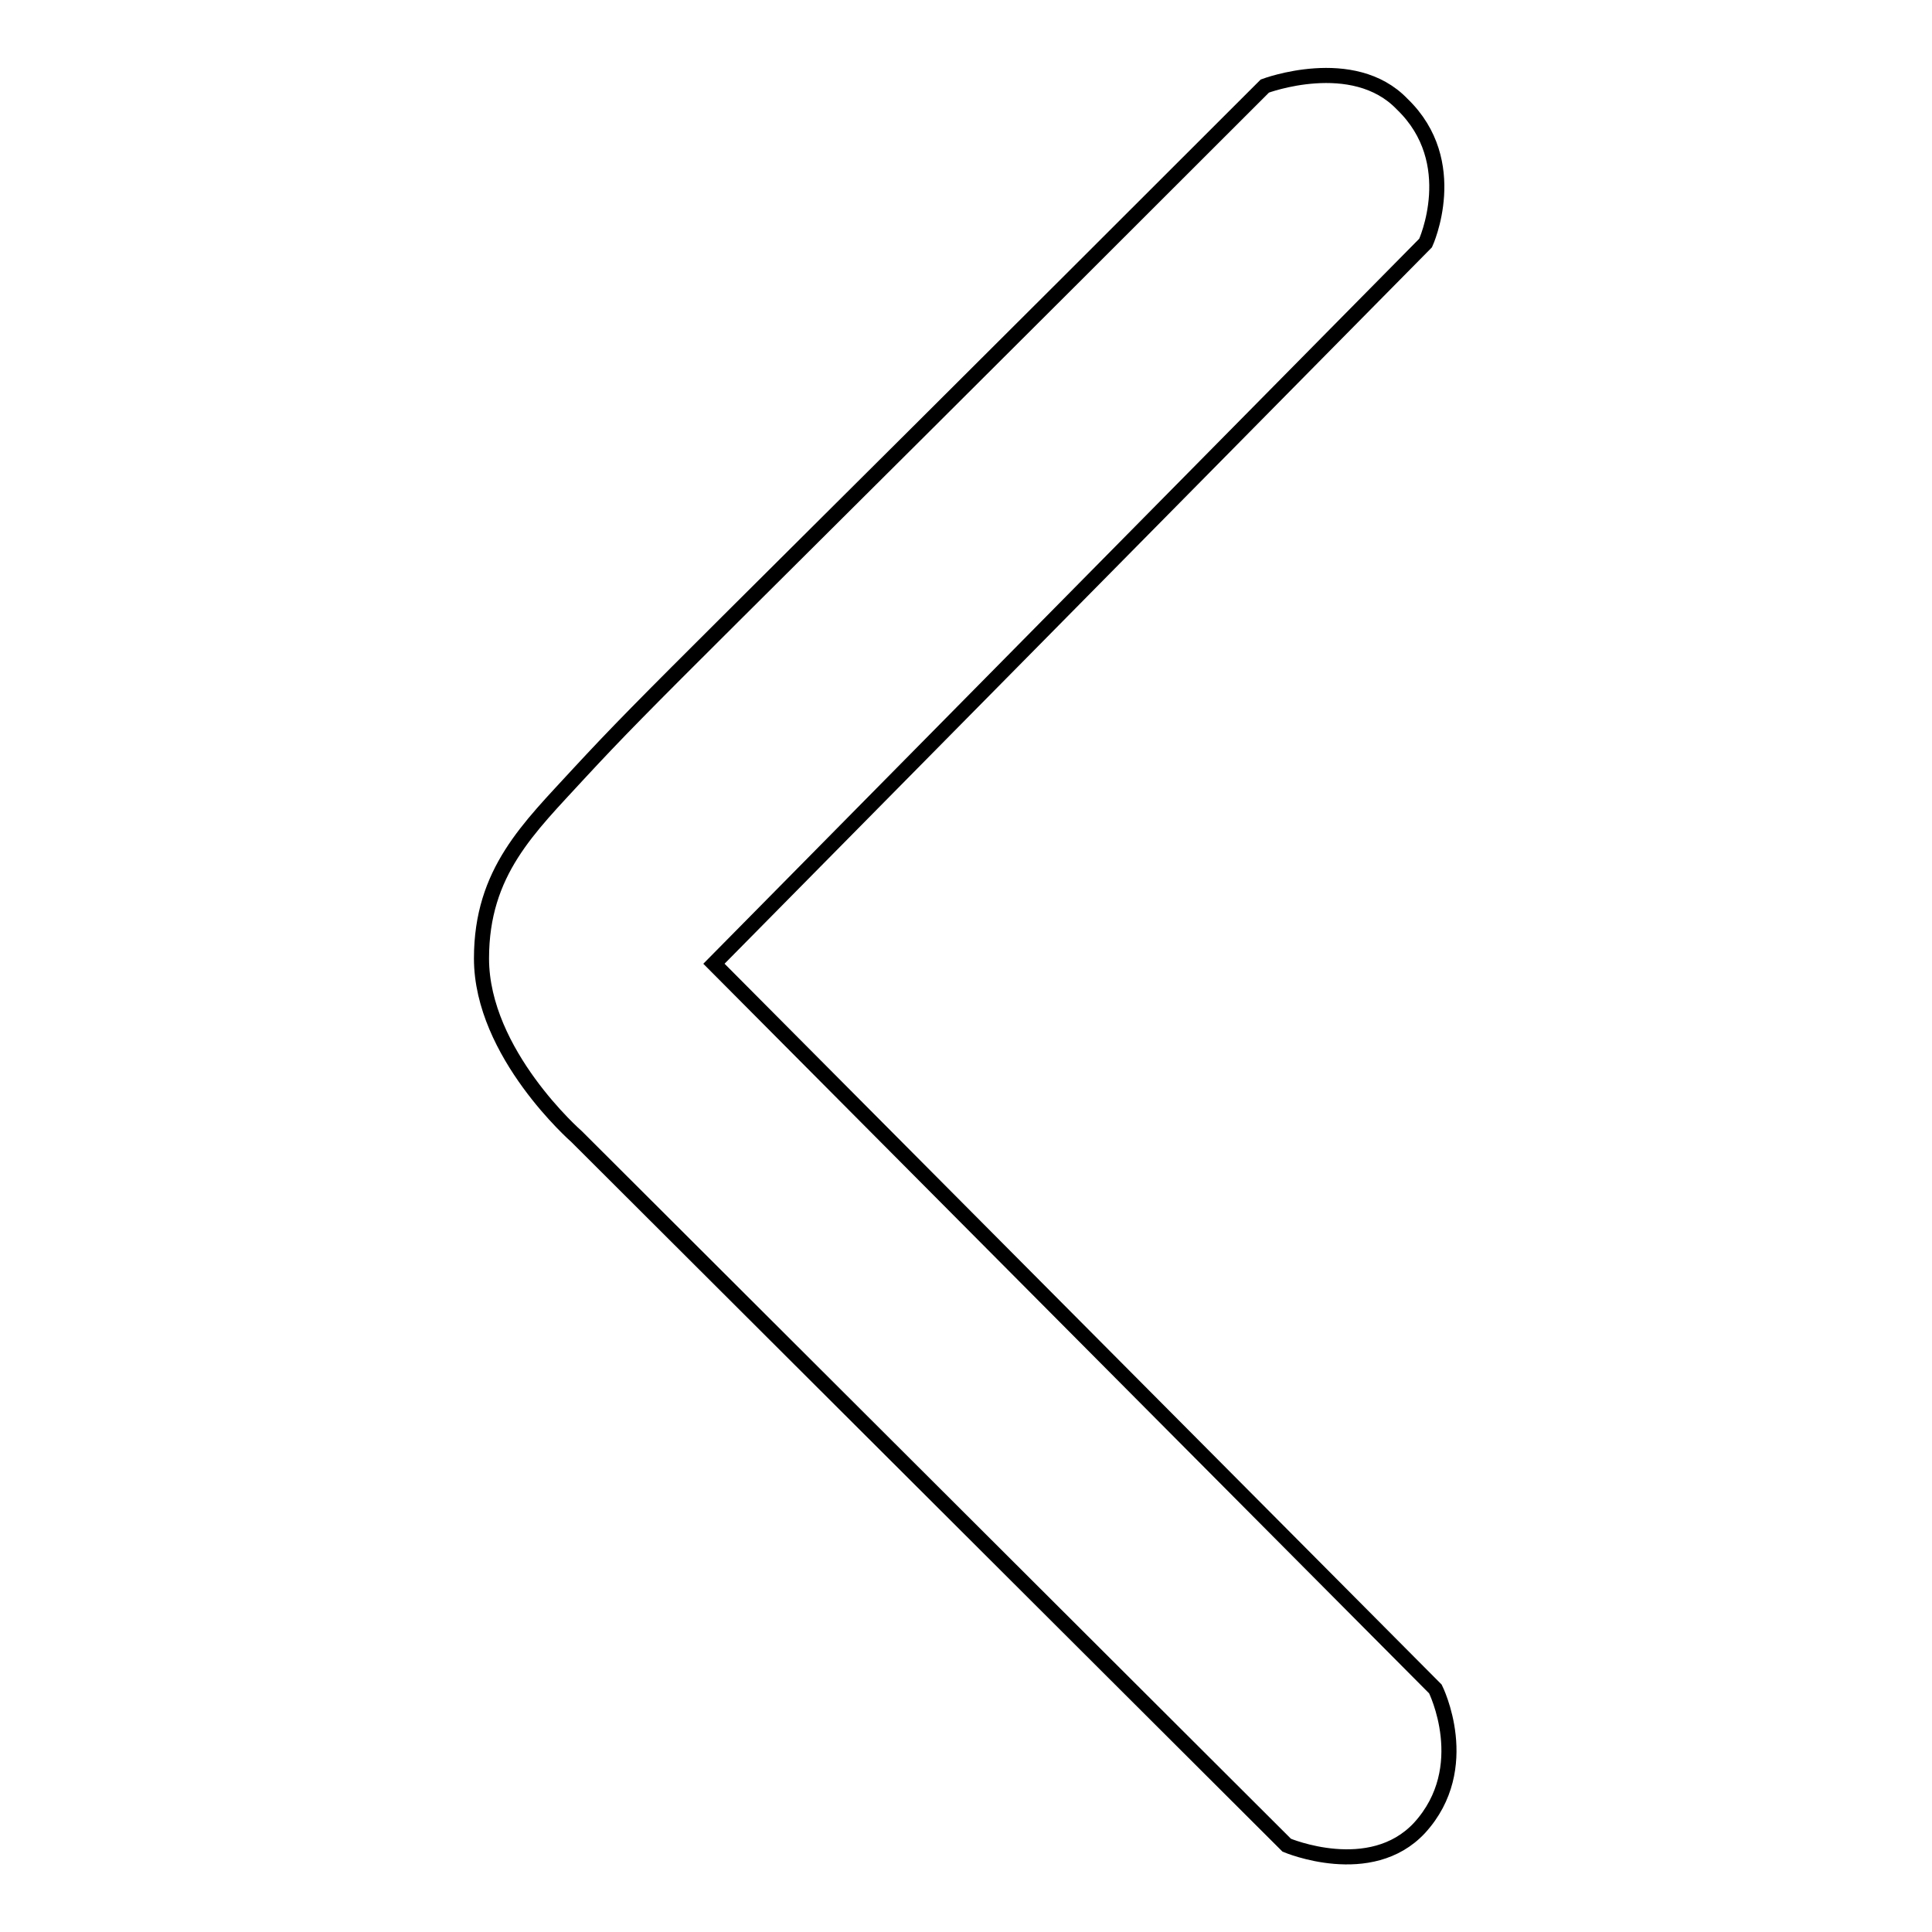 <?xml version="1.0" encoding="utf-8"?>
<!-- Svg Vector Icons : http://www.onlinewebfonts.com/icon -->
<!DOCTYPE svg PUBLIC "-//W3C//DTD SVG 1.1//EN" "http://www.w3.org/Graphics/SVG/1.1/DTD/svg11.dtd">
<svg version="1.1" xmlns="http://www.w3.org/2000/svg" xmlns:xlink="http://www.w3.org/1999/xlink" x="0px" y="0px" viewBox="0 0 256 256" enable-background="new 0 0 256 256" xml:space="preserve">
<g><g><path stroke-width="2" fill-opacity="0" stroke="#000000"  d="M167.6,11.4c-76.7,76.7-80.9,80.3-90.9,91.1c-6.6,7.2-12.9,13-12.9,24.5c0,12.6,12.6,23.6,12.6,23.6l94.1,93.9c0,0,11.1,4.7,17.6-2.3c7.3-8,2.1-18.4,2.1-18.4l-95.6-96.1l94.3-95.5c0,0,4.9-10.7-3.1-18.4C179.3,7,167.6,11.4,167.6,11.4L167.6,11.4z"/></g></g>
</svg>